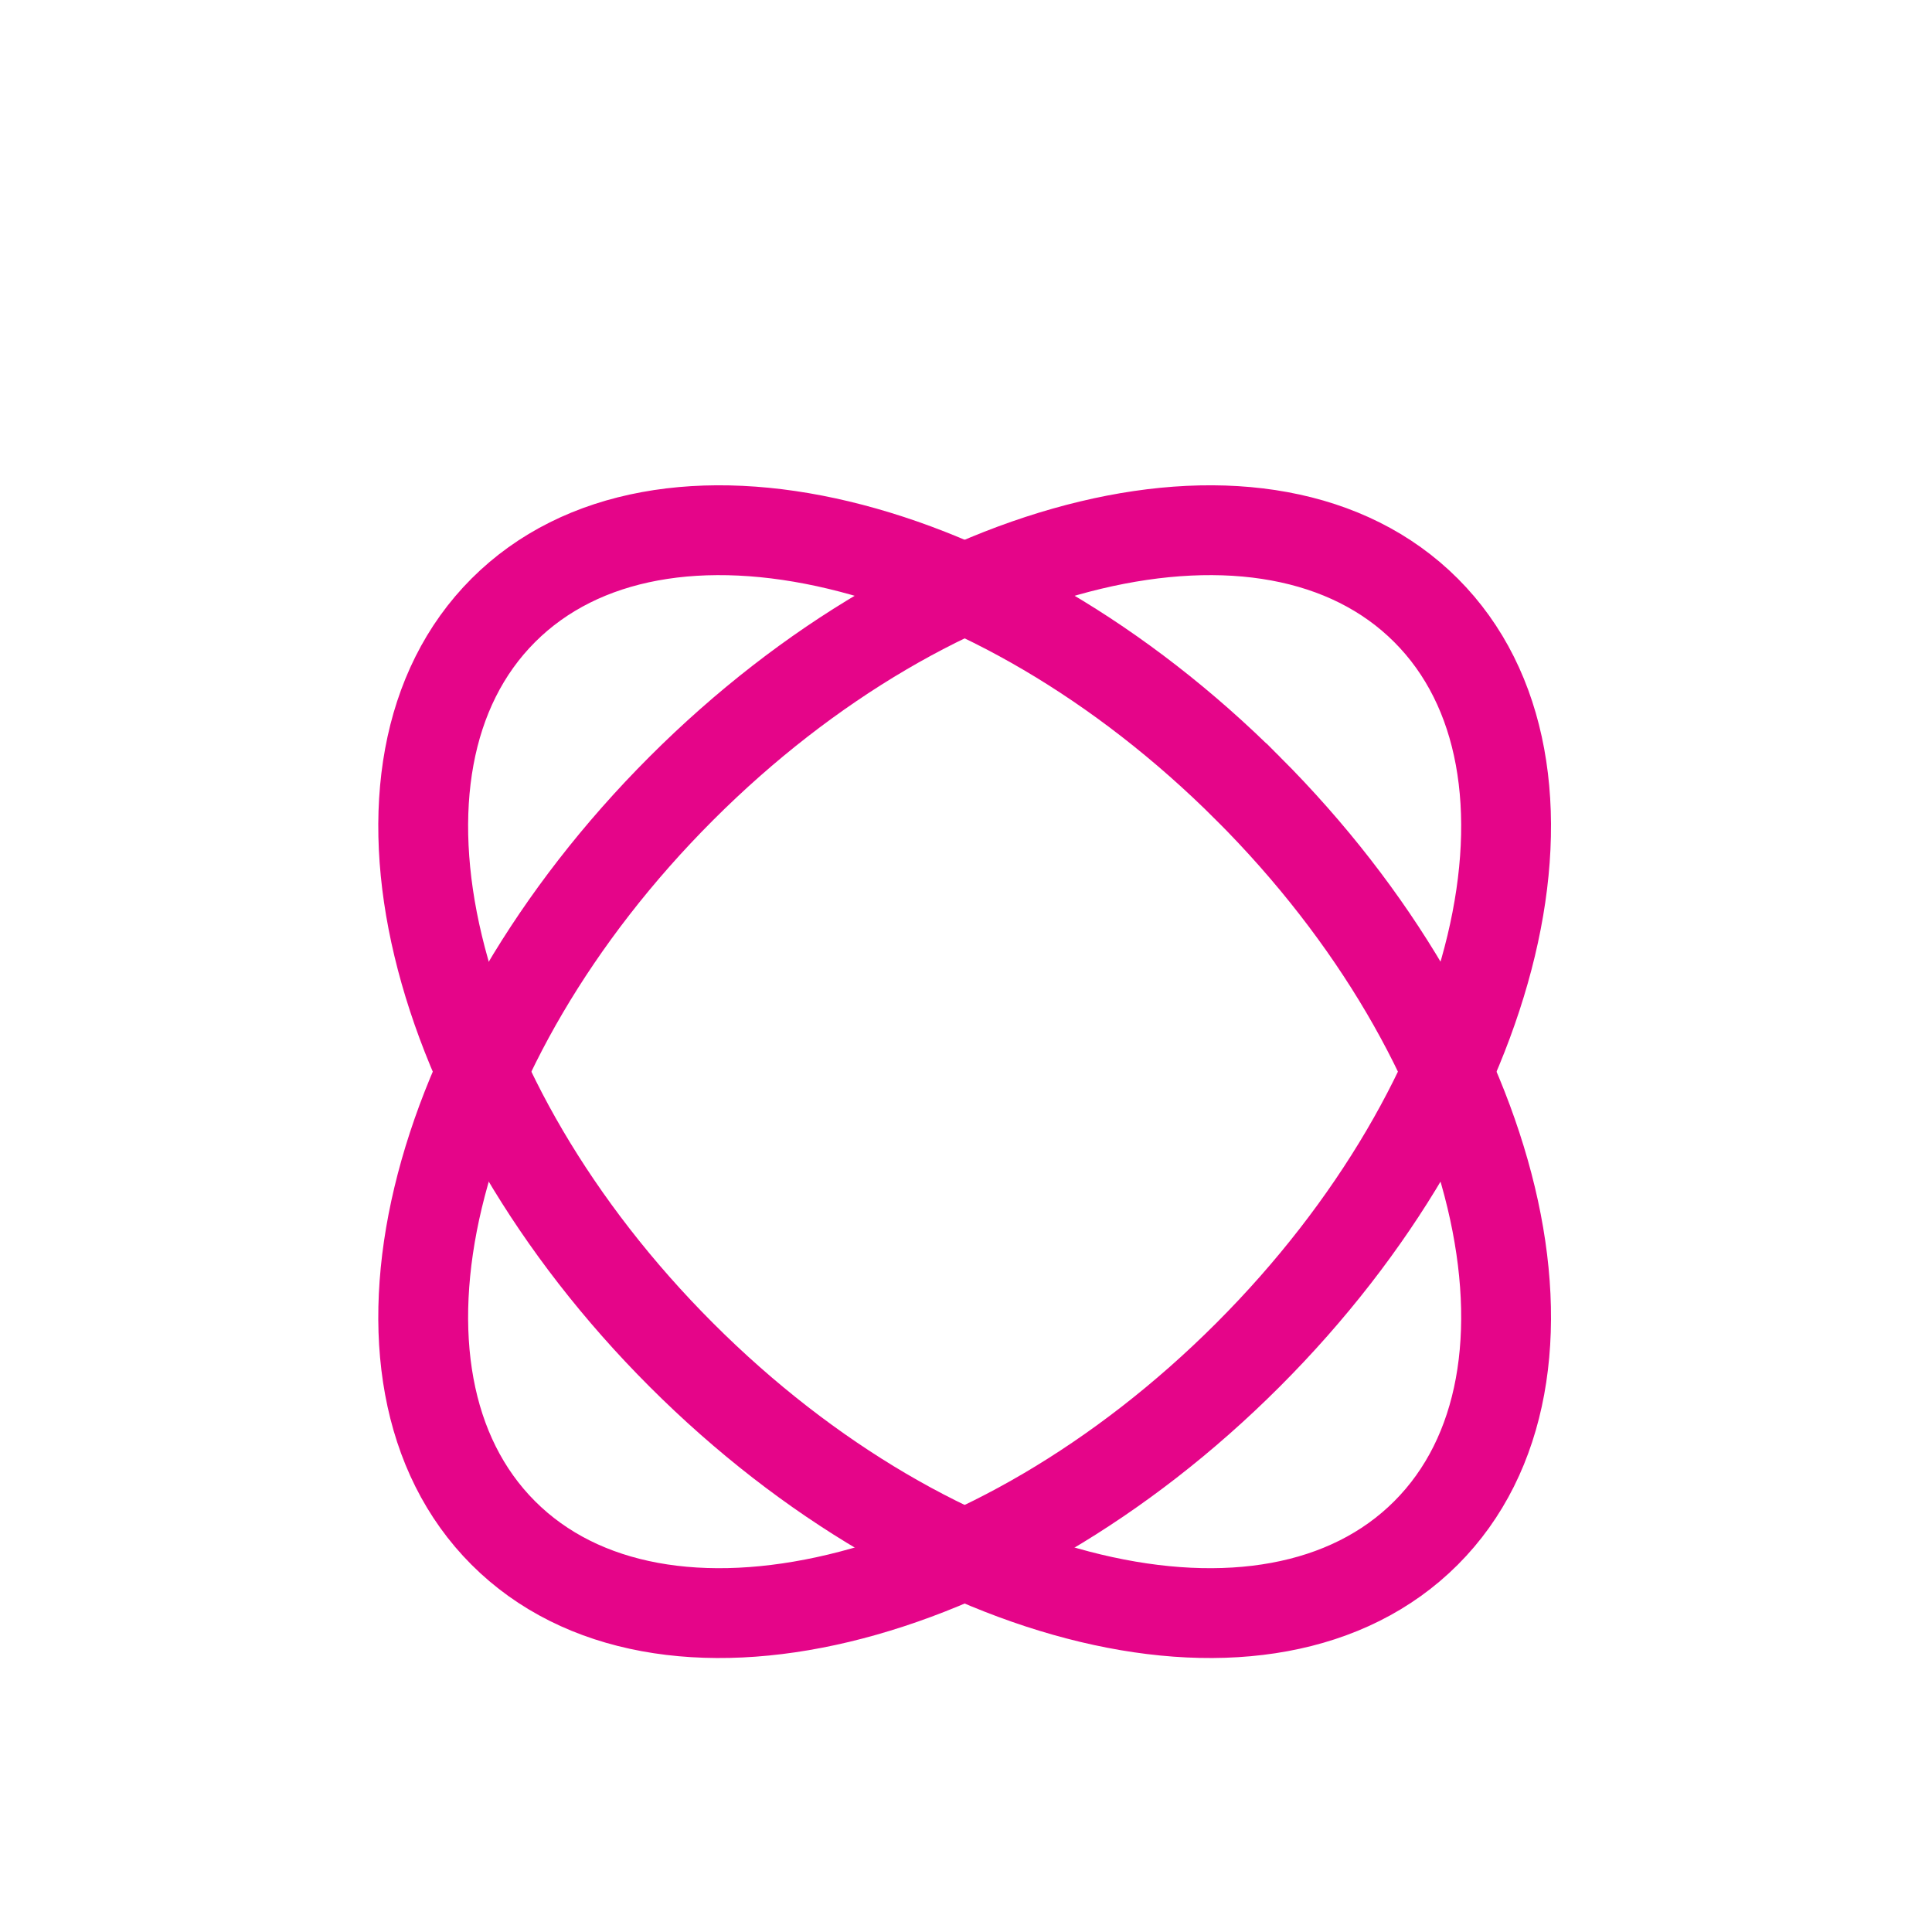 <?xml version="1.0" encoding="UTF-8"?>
<svg data-bbox="32.789 41.08 83.903 83.902" viewBox="0 0 149.69 149.69" xmlns="http://www.w3.org/2000/svg" data-type="ugc">
    <g>
        <path fill="none" stroke="#e50589" stroke-miterlimit="10" stroke-width="6.96" d="M96.69 61.083c19.74 19.74 25.917 45.57 13.795 57.693-12.122 12.122-37.952 5.945-57.693-13.796S26.874 59.409 38.996 47.287s37.952-5.945 57.693 13.796z"/>
        <path fill="none" stroke="#e50589" stroke-miterlimit="10" stroke-width="6.96" d="M110.485 47.287c12.122 12.122 5.945 37.952-13.796 57.693-19.74 19.741-45.57 25.918-57.693 13.796-12.122-12.122-5.945-37.952 13.796-57.693s45.571-25.918 57.693-13.796z"/>
    </g>
</svg>
